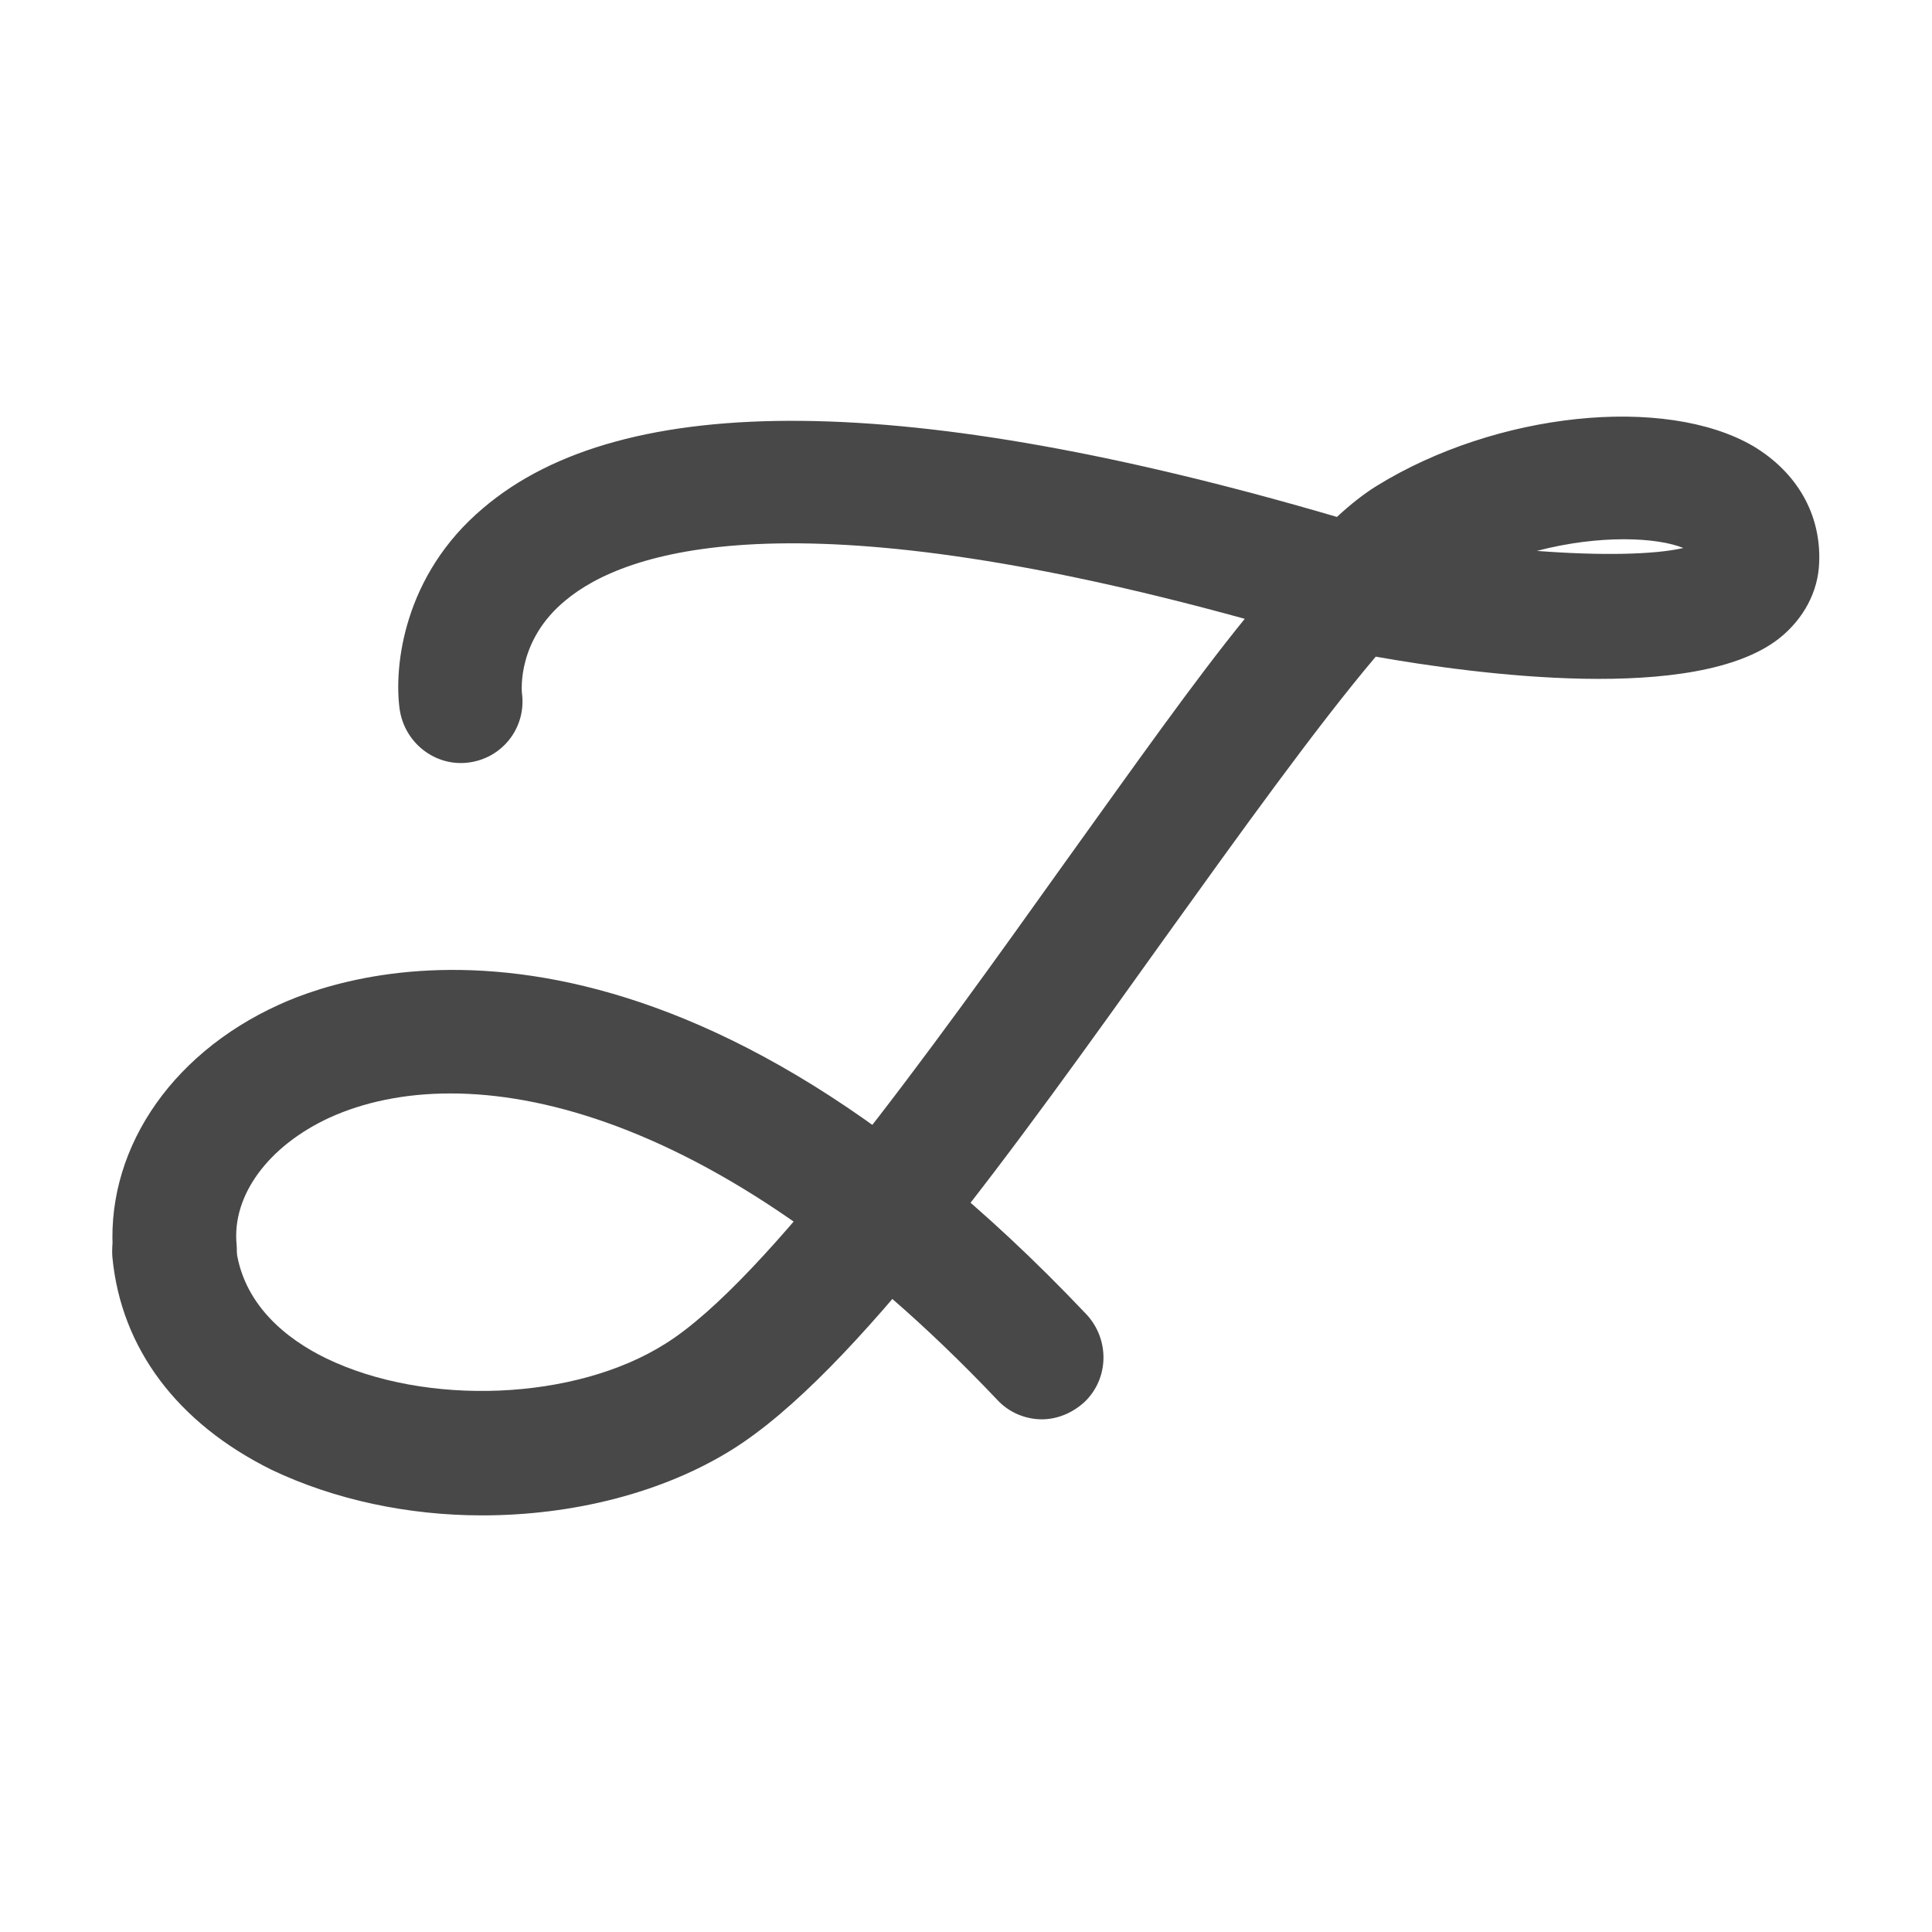 <svg width="240" height="240" viewBox="0 0 240 240" fill="none" xmlns="http://www.w3.org/2000/svg">
<path d="M59.887 188.247C50.726 188.247 41.566 186.318 33.731 182.581C22.039 176.796 15.048 167.514 13.963 156.184C13.601 151.965 16.615 148.229 20.834 147.747C25.052 147.264 28.789 150.398 29.271 154.617C29.994 162.09 35.78 166.43 40.481 168.72C52.896 174.747 71.459 174.023 82.668 166.912C95.204 159.077 115.695 130.389 132.209 107.247C141.128 94.831 148.36 84.586 154.628 76.872C98.217 61.322 77.606 68.434 70.253 74.581C64.226 79.523 64.829 85.791 64.829 86.032C65.432 90.251 62.539 94.108 58.32 94.711C54.101 95.314 50.244 92.3 49.642 88.081C48.918 82.778 50.124 71.448 60.008 63.13C77.365 48.305 113.043 48.666 166.079 64.215C167.767 62.648 169.454 61.322 171.021 60.358C185.847 51.197 206.82 49.028 217.789 55.416C223.213 58.671 226.226 63.854 225.985 69.88C225.865 73.497 224.057 76.872 221.043 79.282C210.677 87.479 183.195 83.742 170.9 81.573C163.548 90.251 153.784 103.872 144.865 116.287C125.82 142.925 106.173 170.528 90.985 180.05C82.307 185.474 71.097 188.247 59.887 188.247ZM190.909 68.434C198.744 69.037 205.494 68.916 209.11 68.073C205.856 66.747 198.744 66.385 190.909 68.434Z" fill="#484848"/>
<path d="M129.436 176.313C127.387 176.313 125.338 175.47 123.892 173.903C88.334 136.416 57.718 131.233 40.963 138.827C33.369 142.322 28.789 148.47 29.392 154.617C29.753 158.836 26.74 162.572 22.521 163.054C18.302 163.537 14.566 160.403 14.084 156.184C12.878 143.407 20.834 131.112 34.575 124.845C45.061 120.023 83.271 108.693 134.981 163.295C137.874 166.429 137.753 171.251 134.74 174.144C133.173 175.59 131.244 176.313 129.436 176.313Z" fill="#484848"/>
</svg>
